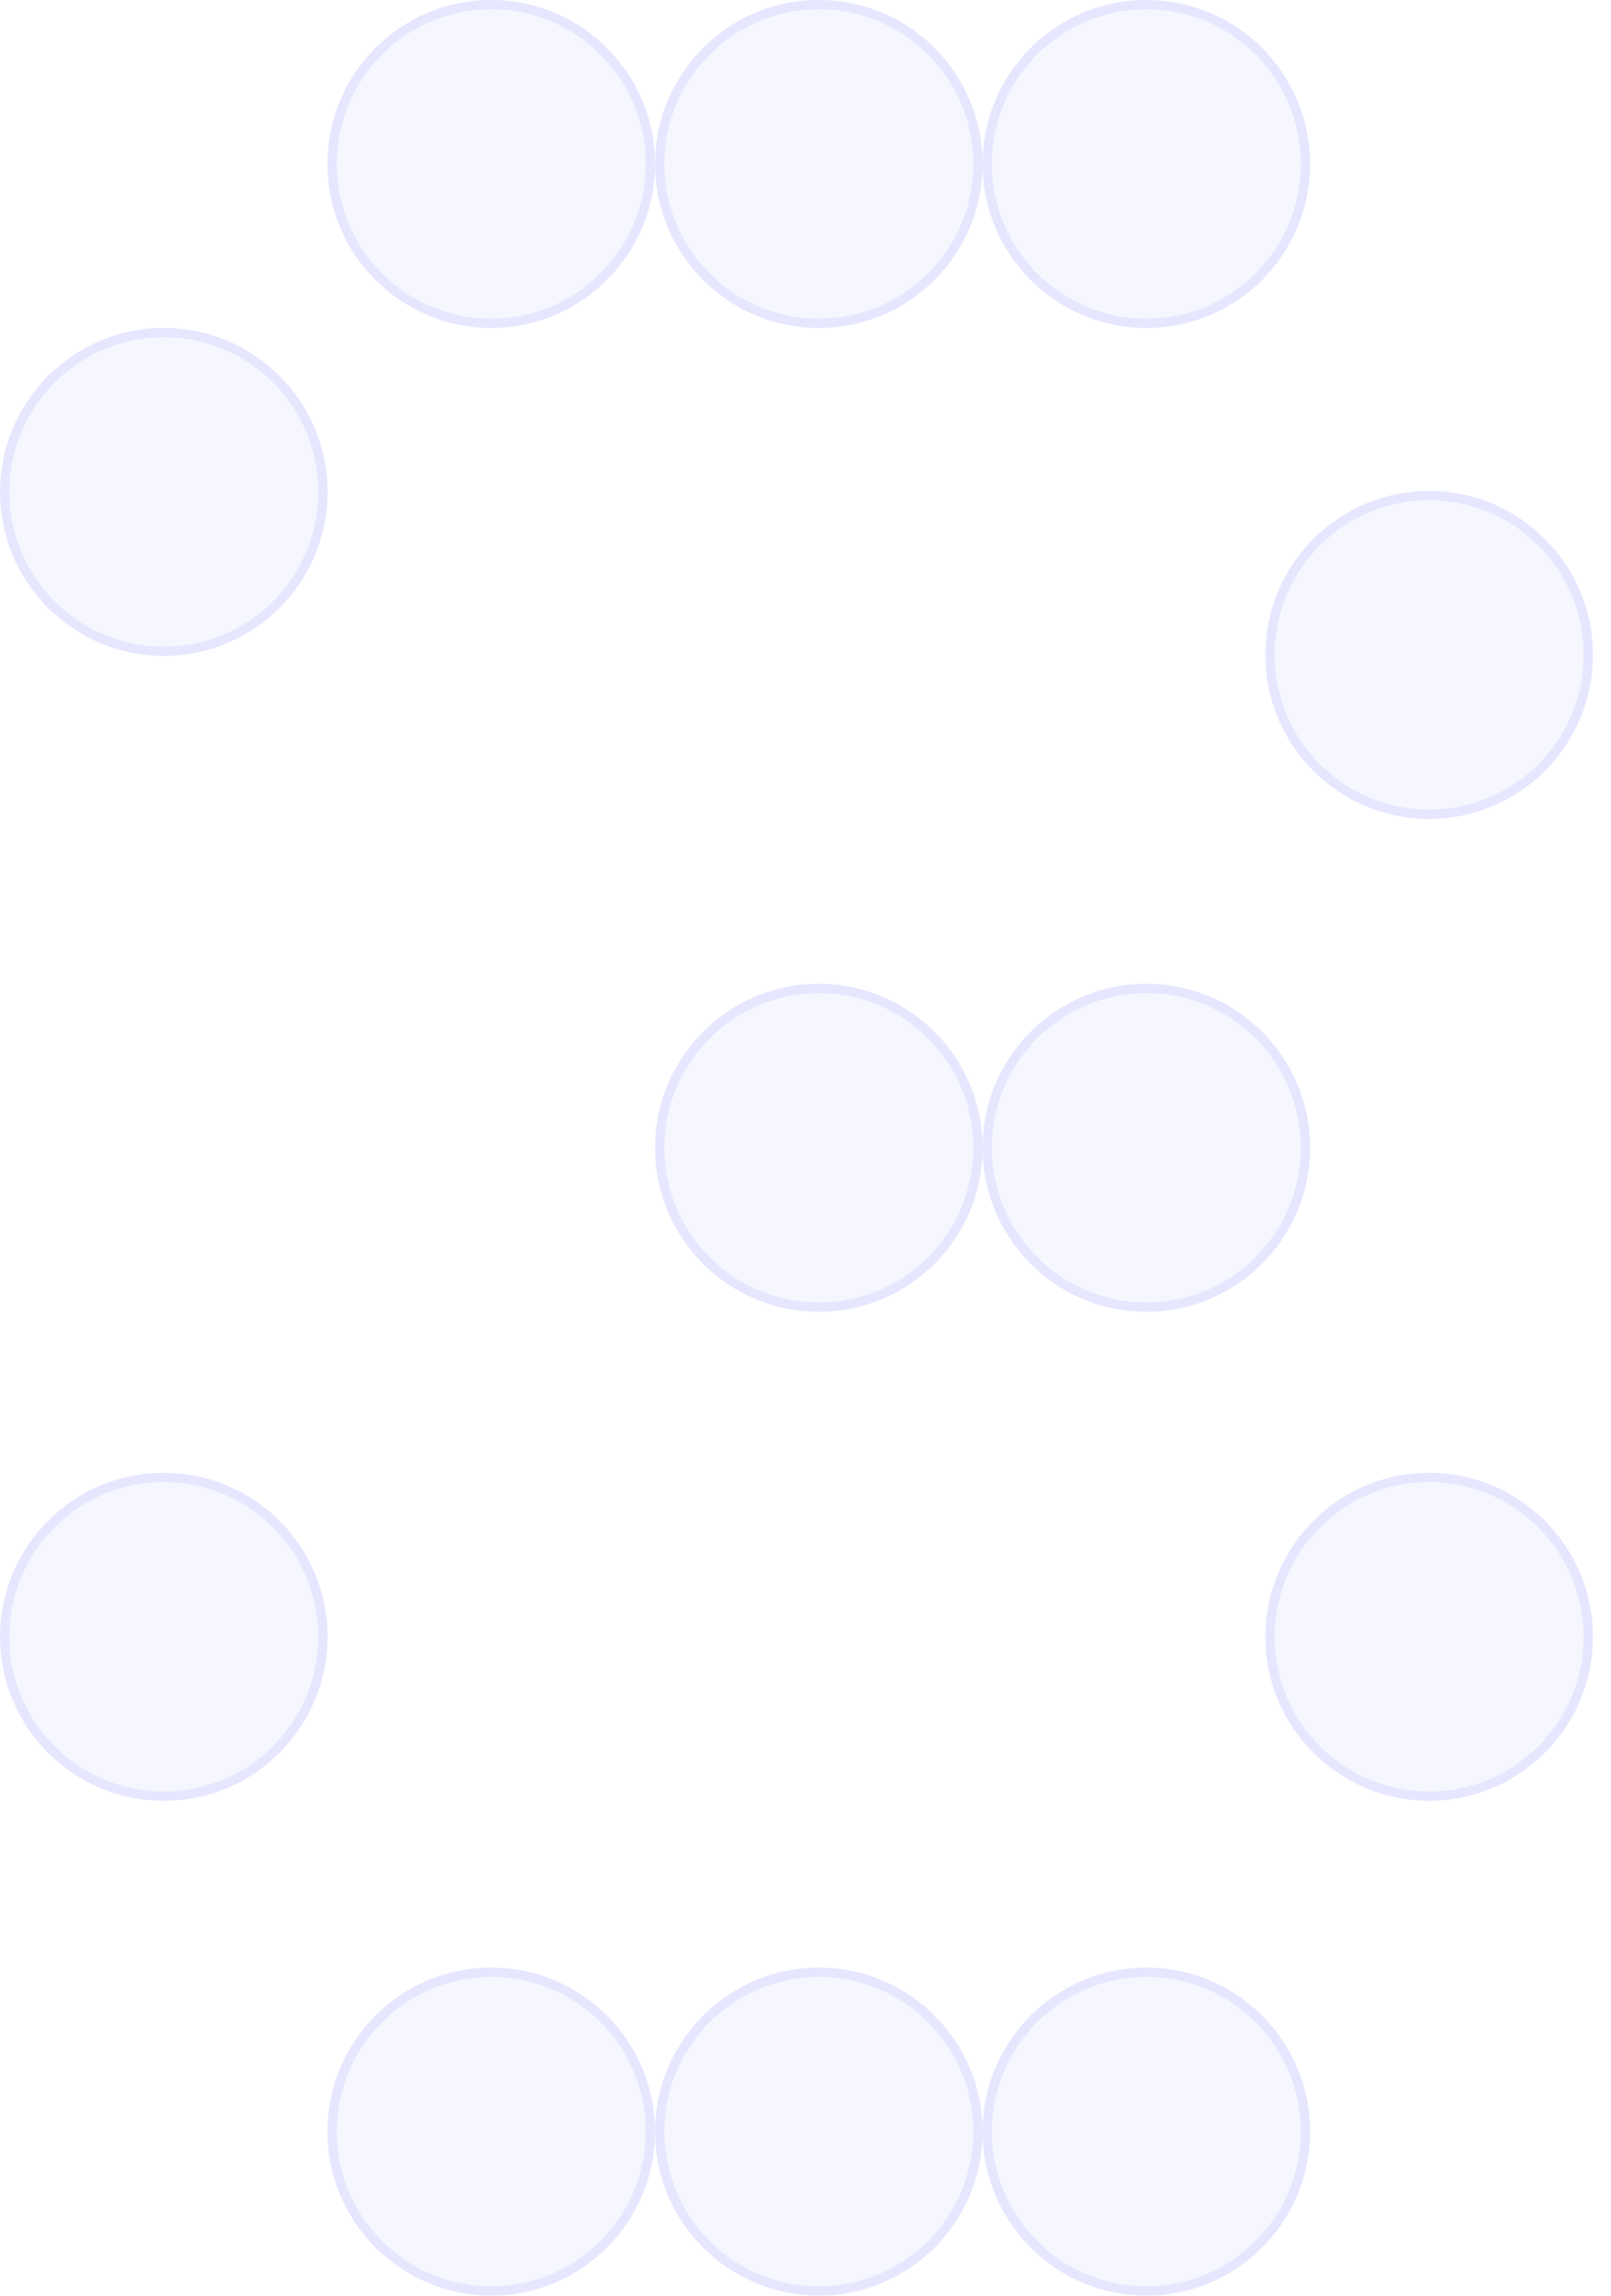 <svg width="87" height="124" viewBox="0 0 87 124" fill="none" xmlns="http://www.w3.org/2000/svg">
<path d="M8.845 35.421C13.729 35.421 17.687 31.457 17.687 26.566C17.687 21.676 13.729 17.711 8.845 17.711C3.961 17.711 0.003 21.676 0.003 26.566C0.003 31.457 3.961 35.421 8.845 35.421Z" fill="#C3C1FF" fill-opacity="0.16"/>
<path d="M8.845 17.961C13.59 17.962 17.437 21.814 17.437 26.566C17.437 31.319 13.59 35.171 8.845 35.171C4.1 35.171 0.253 31.319 0.253 26.566C0.253 21.813 4.1 17.961 8.845 17.961Z" stroke="#C3C1FF" stroke-opacity="0.32" stroke-width="0.5"/>
<path d="M26.528 17.71C31.412 17.71 35.37 13.745 35.37 8.855C35.37 3.964 31.412 0 26.528 0C21.644 0 17.685 3.964 17.685 8.855C17.685 13.745 21.644 17.71 26.528 17.71Z" fill="#C3C1FF" fill-opacity="0.16"/>
<path d="M26.528 0.25C31.273 0.25 35.12 4.102 35.12 8.854C35.12 13.607 31.273 17.46 26.528 17.46C21.783 17.46 17.935 13.607 17.935 8.854C17.936 4.102 21.783 0.25 26.528 0.25Z" stroke="#C3C1FF" stroke-opacity="0.32" stroke-width="0.5"/>
<path d="M44.219 17.71C49.103 17.71 53.062 13.745 53.062 8.855C53.062 3.964 49.103 0 44.219 0C39.336 0 35.377 3.964 35.377 8.855C35.377 13.745 39.336 17.71 44.219 17.71Z" fill="#C3C1FF" fill-opacity="0.16"/>
<path d="M44.22 0.25C48.965 0.25 52.811 4.102 52.812 8.854C52.812 13.607 48.965 17.46 44.22 17.46C39.474 17.46 35.627 13.607 35.627 8.854C35.627 4.102 39.475 0.25 44.22 0.25Z" stroke="#C3C1FF" stroke-opacity="0.32" stroke-width="0.5"/>
<path d="M61.906 17.71C66.79 17.71 70.749 13.745 70.749 8.855C70.749 3.964 66.79 0 61.906 0C57.023 0 53.064 3.964 53.064 8.855C53.064 13.745 57.023 17.71 61.906 17.71Z" fill="#C3C1FF" fill-opacity="0.16"/>
<path d="M61.907 0.25C66.652 0.25 70.498 4.102 70.499 8.854C70.499 13.607 66.652 17.46 61.907 17.46C57.161 17.46 53.314 13.607 53.314 8.854C53.314 4.102 57.162 0.25 61.907 0.25Z" stroke="#C3C1FF" stroke-opacity="0.32" stroke-width="0.5"/>
<path d="M61.906 70.84C66.79 70.84 70.749 66.875 70.749 61.985C70.749 57.094 66.79 53.13 61.906 53.13C57.023 53.13 53.064 57.094 53.064 61.985C53.064 66.875 57.023 70.84 61.906 70.84Z" fill="#C3C1FF" fill-opacity="0.16"/>
<path d="M61.907 53.38C66.652 53.38 70.498 57.232 70.499 61.984C70.499 66.737 66.652 70.59 61.907 70.59C57.161 70.59 53.314 66.737 53.314 61.984C53.314 57.232 57.162 53.38 61.907 53.38Z" stroke="#C3C1FF" stroke-opacity="0.32" stroke-width="0.5"/>
<path d="M61.906 123.969C66.79 123.969 70.749 120.004 70.749 115.114C70.749 110.223 66.79 106.259 61.906 106.259C57.023 106.259 53.064 110.223 53.064 115.114C53.064 120.004 57.023 123.969 61.906 123.969Z" fill="#C3C1FF" fill-opacity="0.16"/>
<path d="M61.907 106.509C66.652 106.509 70.498 110.361 70.499 115.113C70.499 119.866 66.652 123.719 61.907 123.719C57.161 123.719 53.314 119.866 53.314 115.113C53.314 110.361 57.162 106.509 61.907 106.509Z" stroke="#C3C1FF" stroke-opacity="0.32" stroke-width="0.5"/>
<path d="M44.219 123.969C49.103 123.969 53.062 120.004 53.062 115.114C53.062 110.223 49.103 106.259 44.219 106.259C39.336 106.259 35.377 110.223 35.377 115.114C35.377 120.004 39.336 123.969 44.219 123.969Z" fill="#C3C1FF" fill-opacity="0.16"/>
<path d="M44.22 106.509C48.965 106.509 52.811 110.361 52.812 115.113C52.812 119.866 48.965 123.719 44.22 123.719C39.474 123.719 35.627 119.866 35.627 115.113C35.627 110.361 39.475 106.509 44.22 106.509Z" stroke="#C3C1FF" stroke-opacity="0.32" stroke-width="0.5"/>
<path d="M26.528 123.969C31.411 123.969 35.37 120.004 35.37 115.114C35.37 110.223 31.411 106.259 26.528 106.259C21.644 106.259 17.685 110.223 17.685 115.114C17.685 120.004 21.644 123.969 26.528 123.969Z" fill="#C3C1FF" fill-opacity="0.16"/>
<path d="M26.528 106.509C31.273 106.509 35.12 110.361 35.12 115.113C35.12 119.866 31.273 123.719 26.528 123.719C21.783 123.719 17.935 119.866 17.935 115.113C17.936 110.361 21.783 106.509 26.528 106.509Z" stroke="#C3C1FF" stroke-opacity="0.32" stroke-width="0.5"/>
<path d="M8.845 97.248C13.729 97.248 17.687 93.283 17.687 88.393C17.687 83.502 13.729 79.538 8.845 79.538C3.961 79.538 0.003 83.502 0.003 88.393C0.003 93.283 3.961 97.248 8.845 97.248Z" fill="#C3C1FF" fill-opacity="0.16"/>
<path d="M8.845 79.788C13.59 79.788 17.437 83.64 17.437 88.392C17.437 93.145 13.59 96.998 8.845 96.998C4.1 96.998 0.253 93.145 0.253 88.392C0.253 83.64 4.1 79.788 8.845 79.788Z" stroke="#C3C1FF" stroke-opacity="0.32" stroke-width="0.5"/>
<path d="M77.179 97.248C82.063 97.248 86.022 93.283 86.022 88.393C86.022 83.502 82.063 79.538 77.179 79.538C72.296 79.538 68.337 83.502 68.337 88.393C68.337 93.283 72.296 97.248 77.179 97.248Z" fill="#C3C1FF" fill-opacity="0.16"/>
<path d="M77.179 79.788C81.924 79.788 85.771 83.64 85.771 88.392C85.771 93.145 81.924 96.998 77.179 96.998C72.434 96.998 68.587 93.145 68.587 88.392C68.587 83.64 72.434 79.788 77.179 79.788Z" stroke="#C3C1FF" stroke-opacity="0.32" stroke-width="0.5"/>
<path d="M77.179 44.223C82.063 44.223 86.022 40.259 86.022 35.368C86.022 30.478 82.063 26.513 77.179 26.513C72.296 26.513 68.337 30.478 68.337 35.368C68.337 40.259 72.296 44.223 77.179 44.223Z" fill="#C3C1FF" fill-opacity="0.16"/>
<path d="M77.179 26.763C81.924 26.764 85.771 30.616 85.771 35.368C85.771 40.12 81.924 43.973 77.179 43.973C72.434 43.973 68.587 40.121 68.587 35.368C68.587 30.615 72.434 26.763 77.179 26.763Z" stroke="#C3C1FF" stroke-opacity="0.32" stroke-width="0.5"/>
<path d="M44.219 70.84C49.103 70.84 53.062 66.875 53.062 61.985C53.062 57.094 49.103 53.13 44.219 53.13C39.336 53.13 35.377 57.094 35.377 61.985C35.377 66.875 39.336 70.84 44.219 70.84Z" fill="#C3C1FF" fill-opacity="0.16"/>
<path d="M44.22 53.38C48.965 53.38 52.811 57.232 52.812 61.984C52.812 66.737 48.965 70.59 44.22 70.59C39.474 70.59 35.627 66.737 35.627 61.984C35.627 57.232 39.475 53.38 44.22 53.38Z" stroke="#C3C1FF" stroke-opacity="0.32" stroke-width="0.5"/>
</svg>
